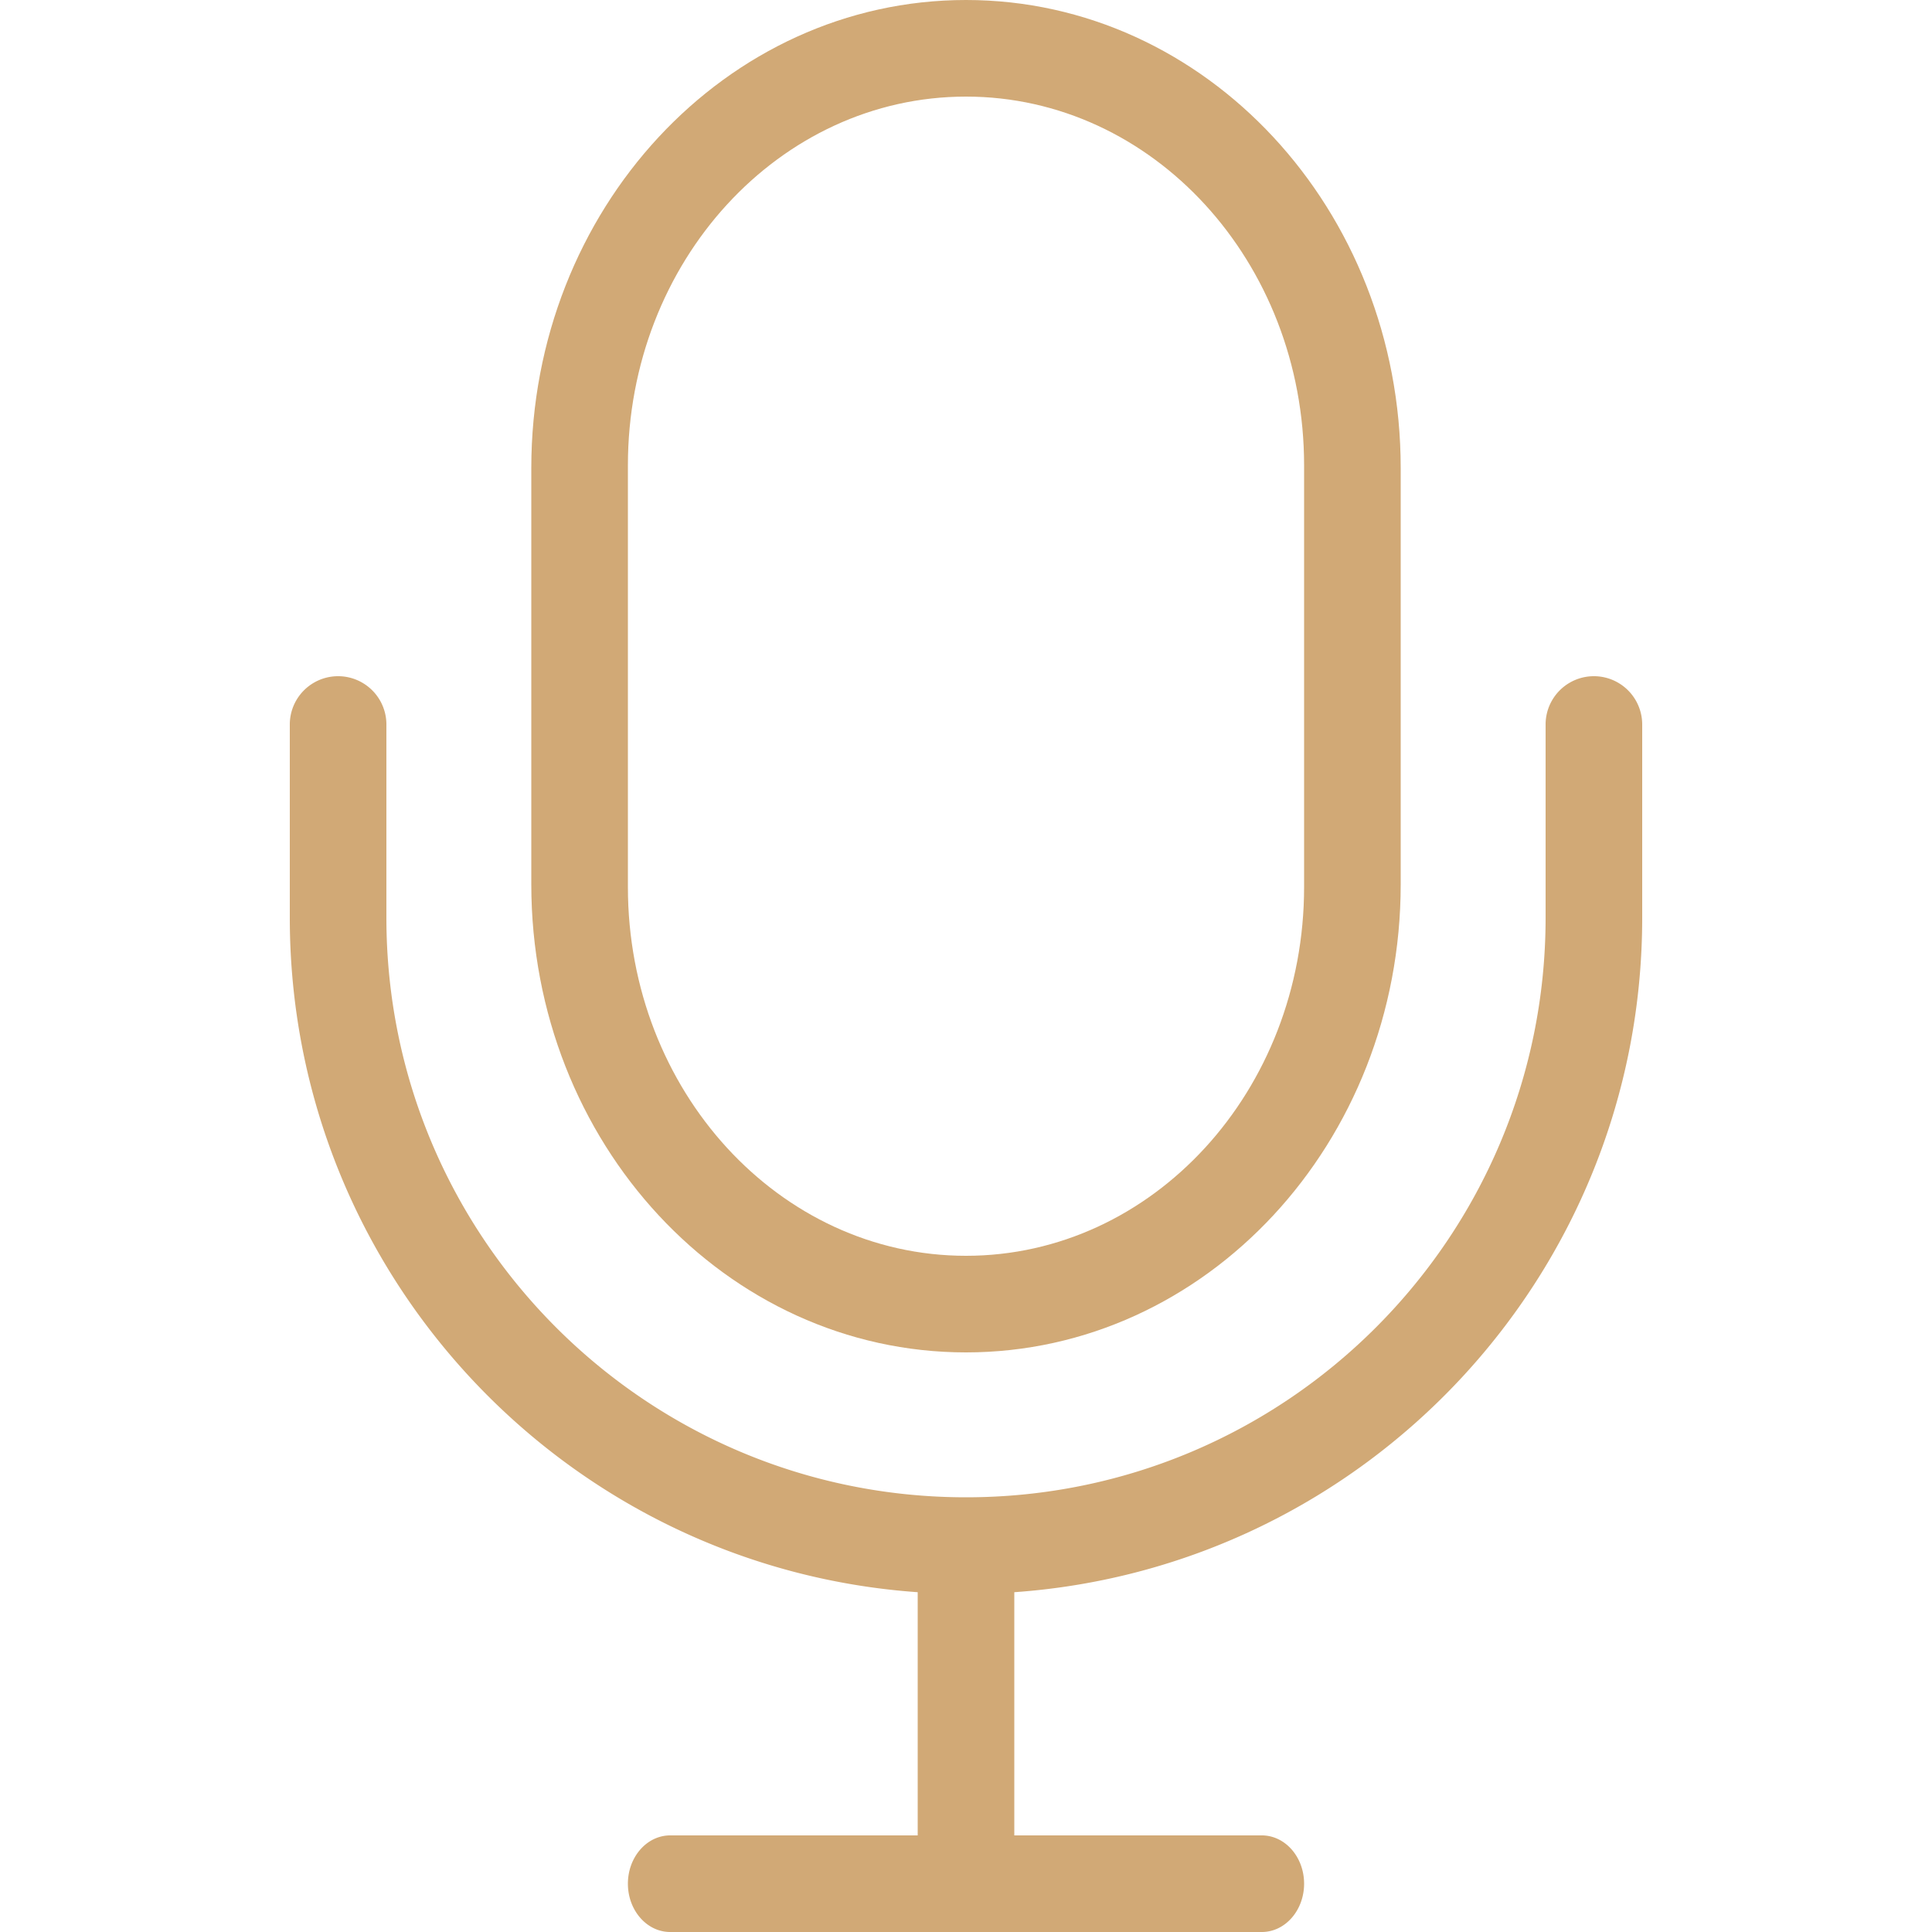 <svg xmlns="http://www.w3.org/2000/svg" width="40" height="40" viewBox="0 0 40 40">
    <g fill="#D1A976" fill-rule="evenodd">
        <path d="M21 32.965V38h5.125c.483 0 .875.448.875 1s-.392 1-.875 1h-12.25c-.483 0-.875-.448-.875-1s.392-1 .875-1H19v-5.035C11.735 32.452 6 26.395 6 19v-4a1 1 0 0 1 2 0v4h24v-4a1 1 0 0 1 2 0v4c0 7.396-5.735 13.452-13 13.965zM8 19c0 6.627 5.373 12 12 12s12-5.373 12-12H8z"/>
        <path d="M20 2c-3.866 0-7 3.419-7 7.636v8.728C13 22.58 16.134 26 20 26s7-3.419 7-7.636V9.636C27 5.42 23.866 2 20 2zm0-2c4.97 0 9 4.34 9 9.692v8.616C29 23.66 24.97 28 20 28s-9-4.34-9-9.692V9.692C11 4.34 15.03 0 20 0z"/>
    </g>
</svg>

